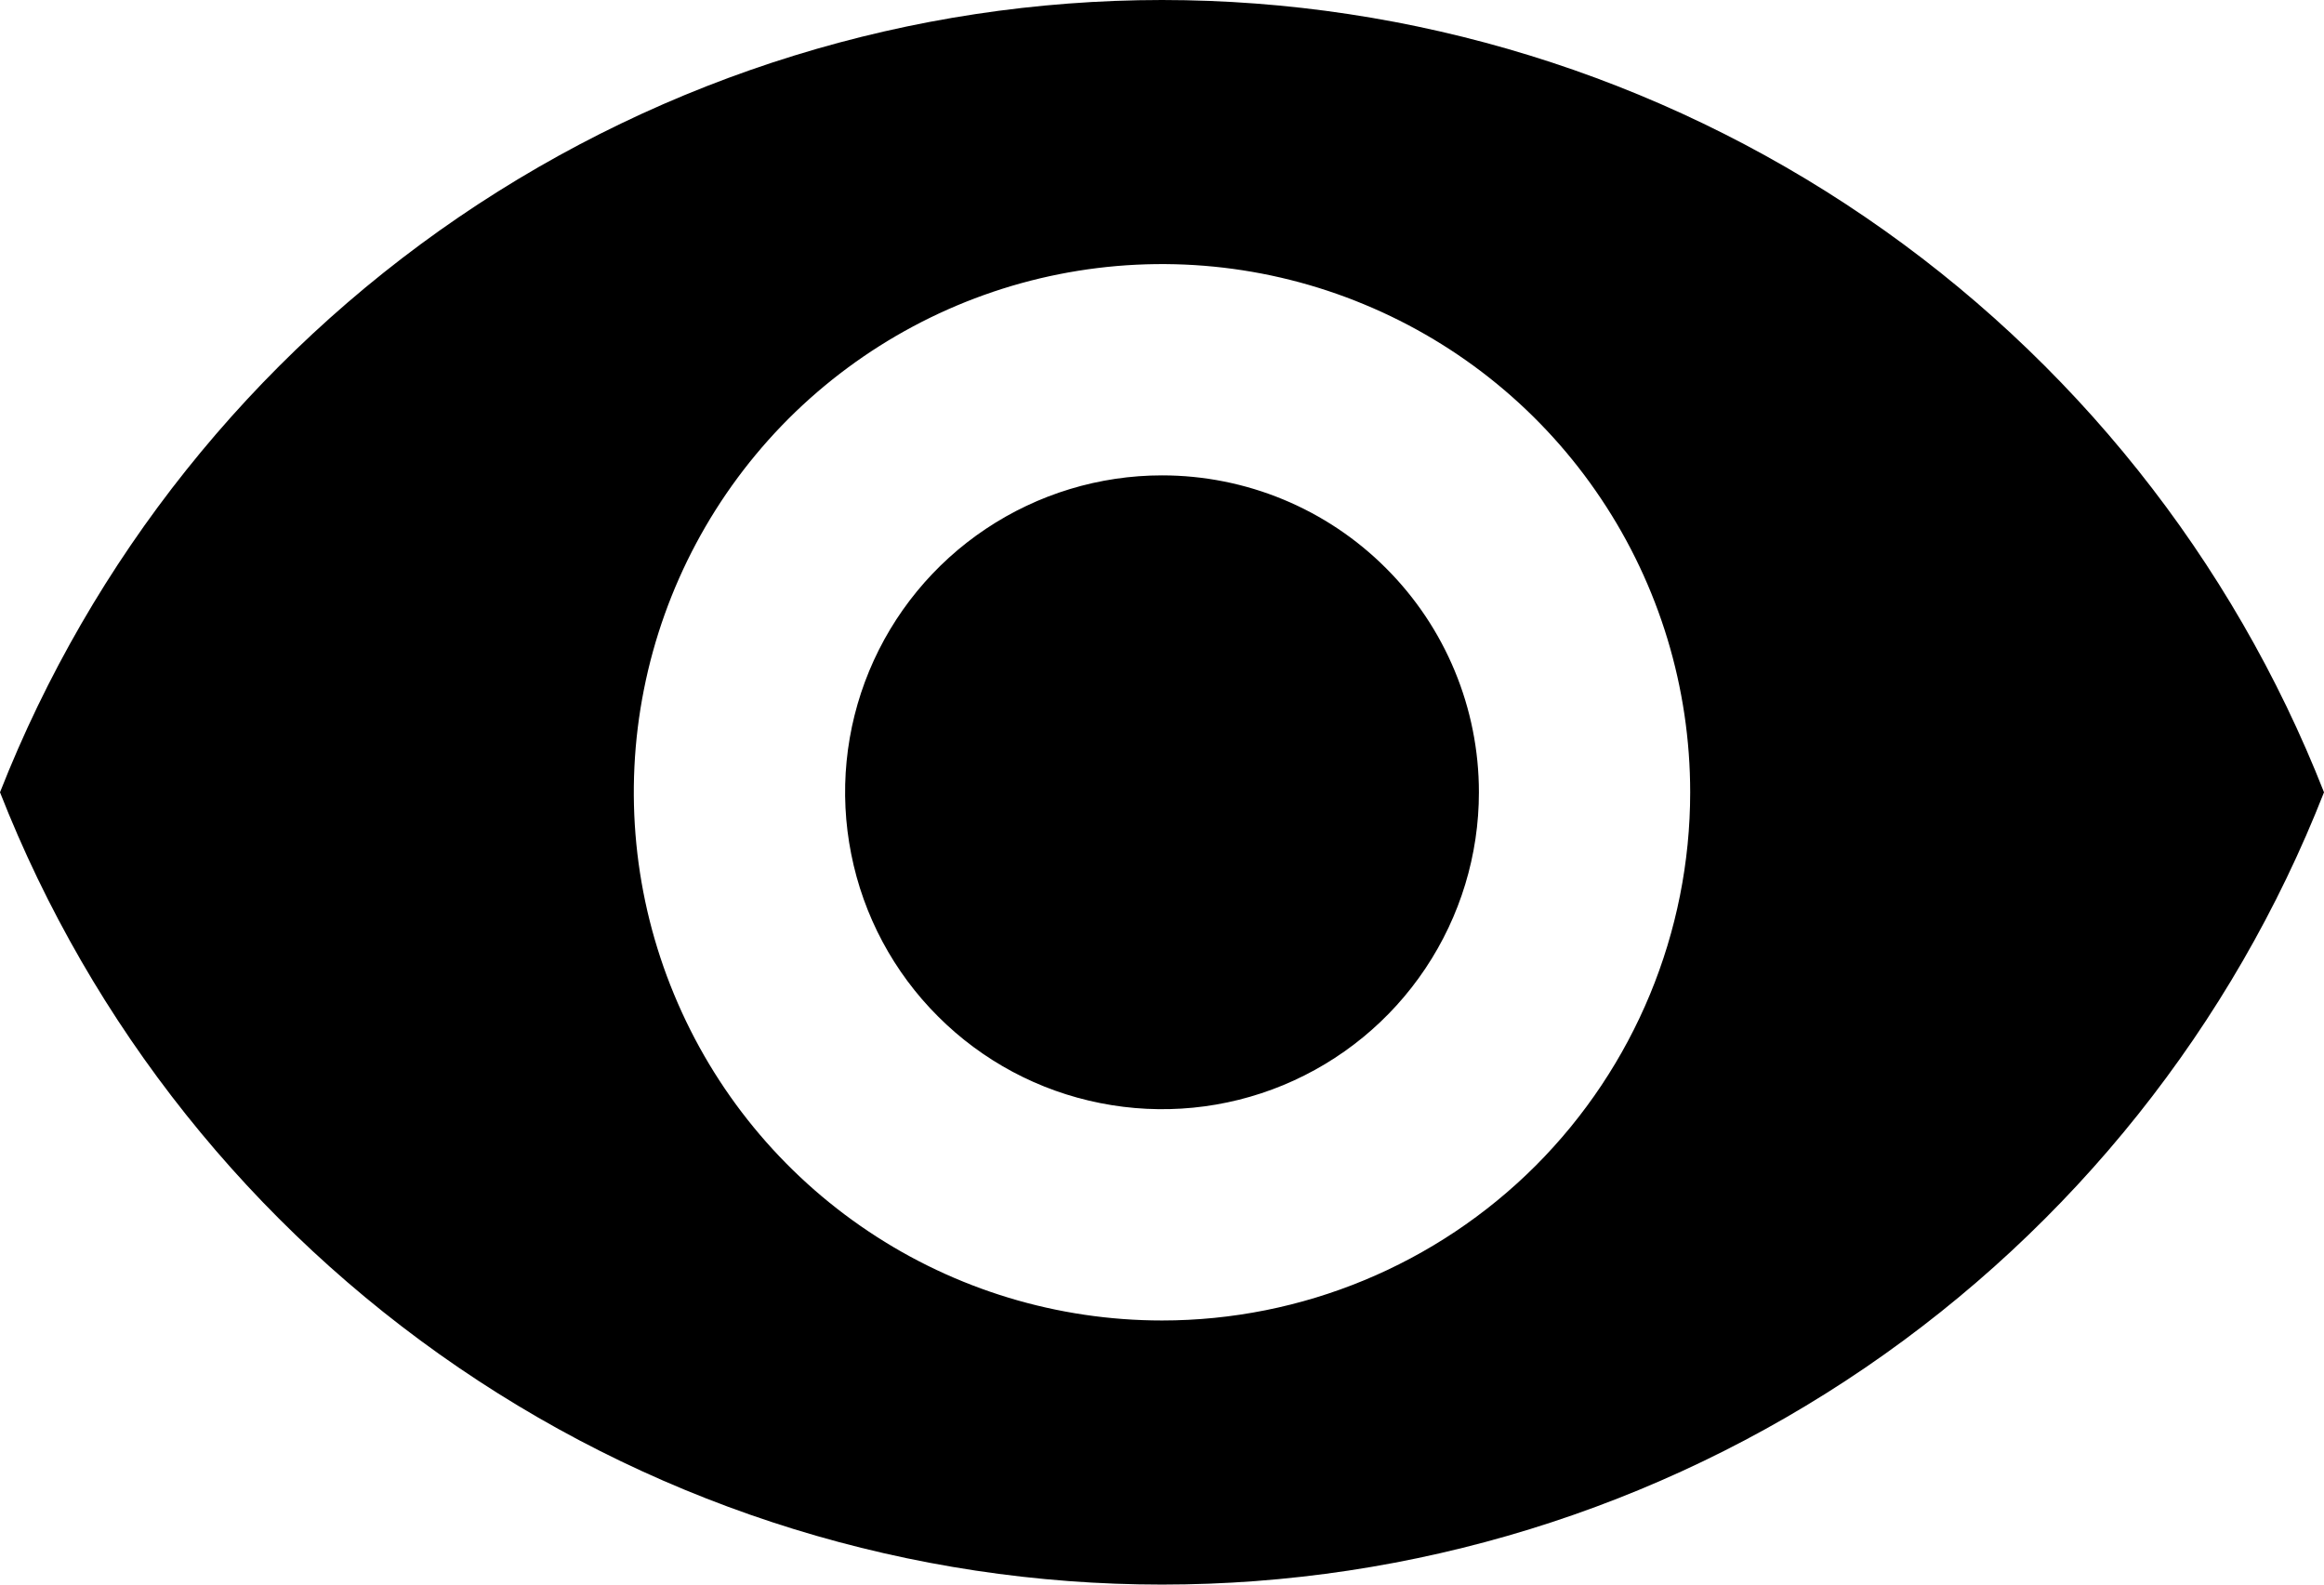 <svg width="22" height="15" viewBox="0 0 22 15" fill="none" xmlns="http://www.w3.org/2000/svg">
<path d="M11 0C8.625 0.001 6.306 0.718 4.344 2.055C2.383 3.393 0.869 5.29 0 7.5C0.867 9.711 2.381 11.609 4.343 12.947C6.305 14.285 8.625 15 11 15C13.375 15 15.695 14.285 17.657 12.947C19.619 11.609 21.133 9.711 22 7.5C21.132 5.29 19.618 3.392 17.656 2.054C15.694 0.716 13.375 0.001 11 0ZM11 12.5C10.011 12.5 9.044 12.207 8.222 11.657C7.4 11.108 6.759 10.327 6.381 9.413C6.002 8.5 5.903 7.494 6.096 6.525C6.289 5.555 6.765 4.664 7.464 3.964C8.164 3.265 9.055 2.789 10.024 2.596C10.995 2.403 12 2.502 12.913 2.881C13.827 3.259 14.608 3.9 15.157 4.722C15.707 5.544 16 6.511 16 7.5C16 8.826 15.473 10.098 14.536 11.036C13.598 11.973 12.326 12.5 11 12.5ZM11 4.5C10.407 4.5 9.827 4.676 9.333 5.006C8.84 5.335 8.455 5.804 8.228 6.352C8.001 6.9 7.942 7.503 8.058 8.085C8.173 8.667 8.459 9.202 8.879 9.621C9.298 10.041 9.833 10.327 10.415 10.442C10.997 10.558 11.6 10.499 12.148 10.272C12.696 10.045 13.165 9.66 13.494 9.167C13.824 8.673 14 8.093 14 7.5C14 6.704 13.684 5.941 13.121 5.379C12.559 4.816 11.796 4.5 11 4.5Z" fill="black"/>
</svg>
